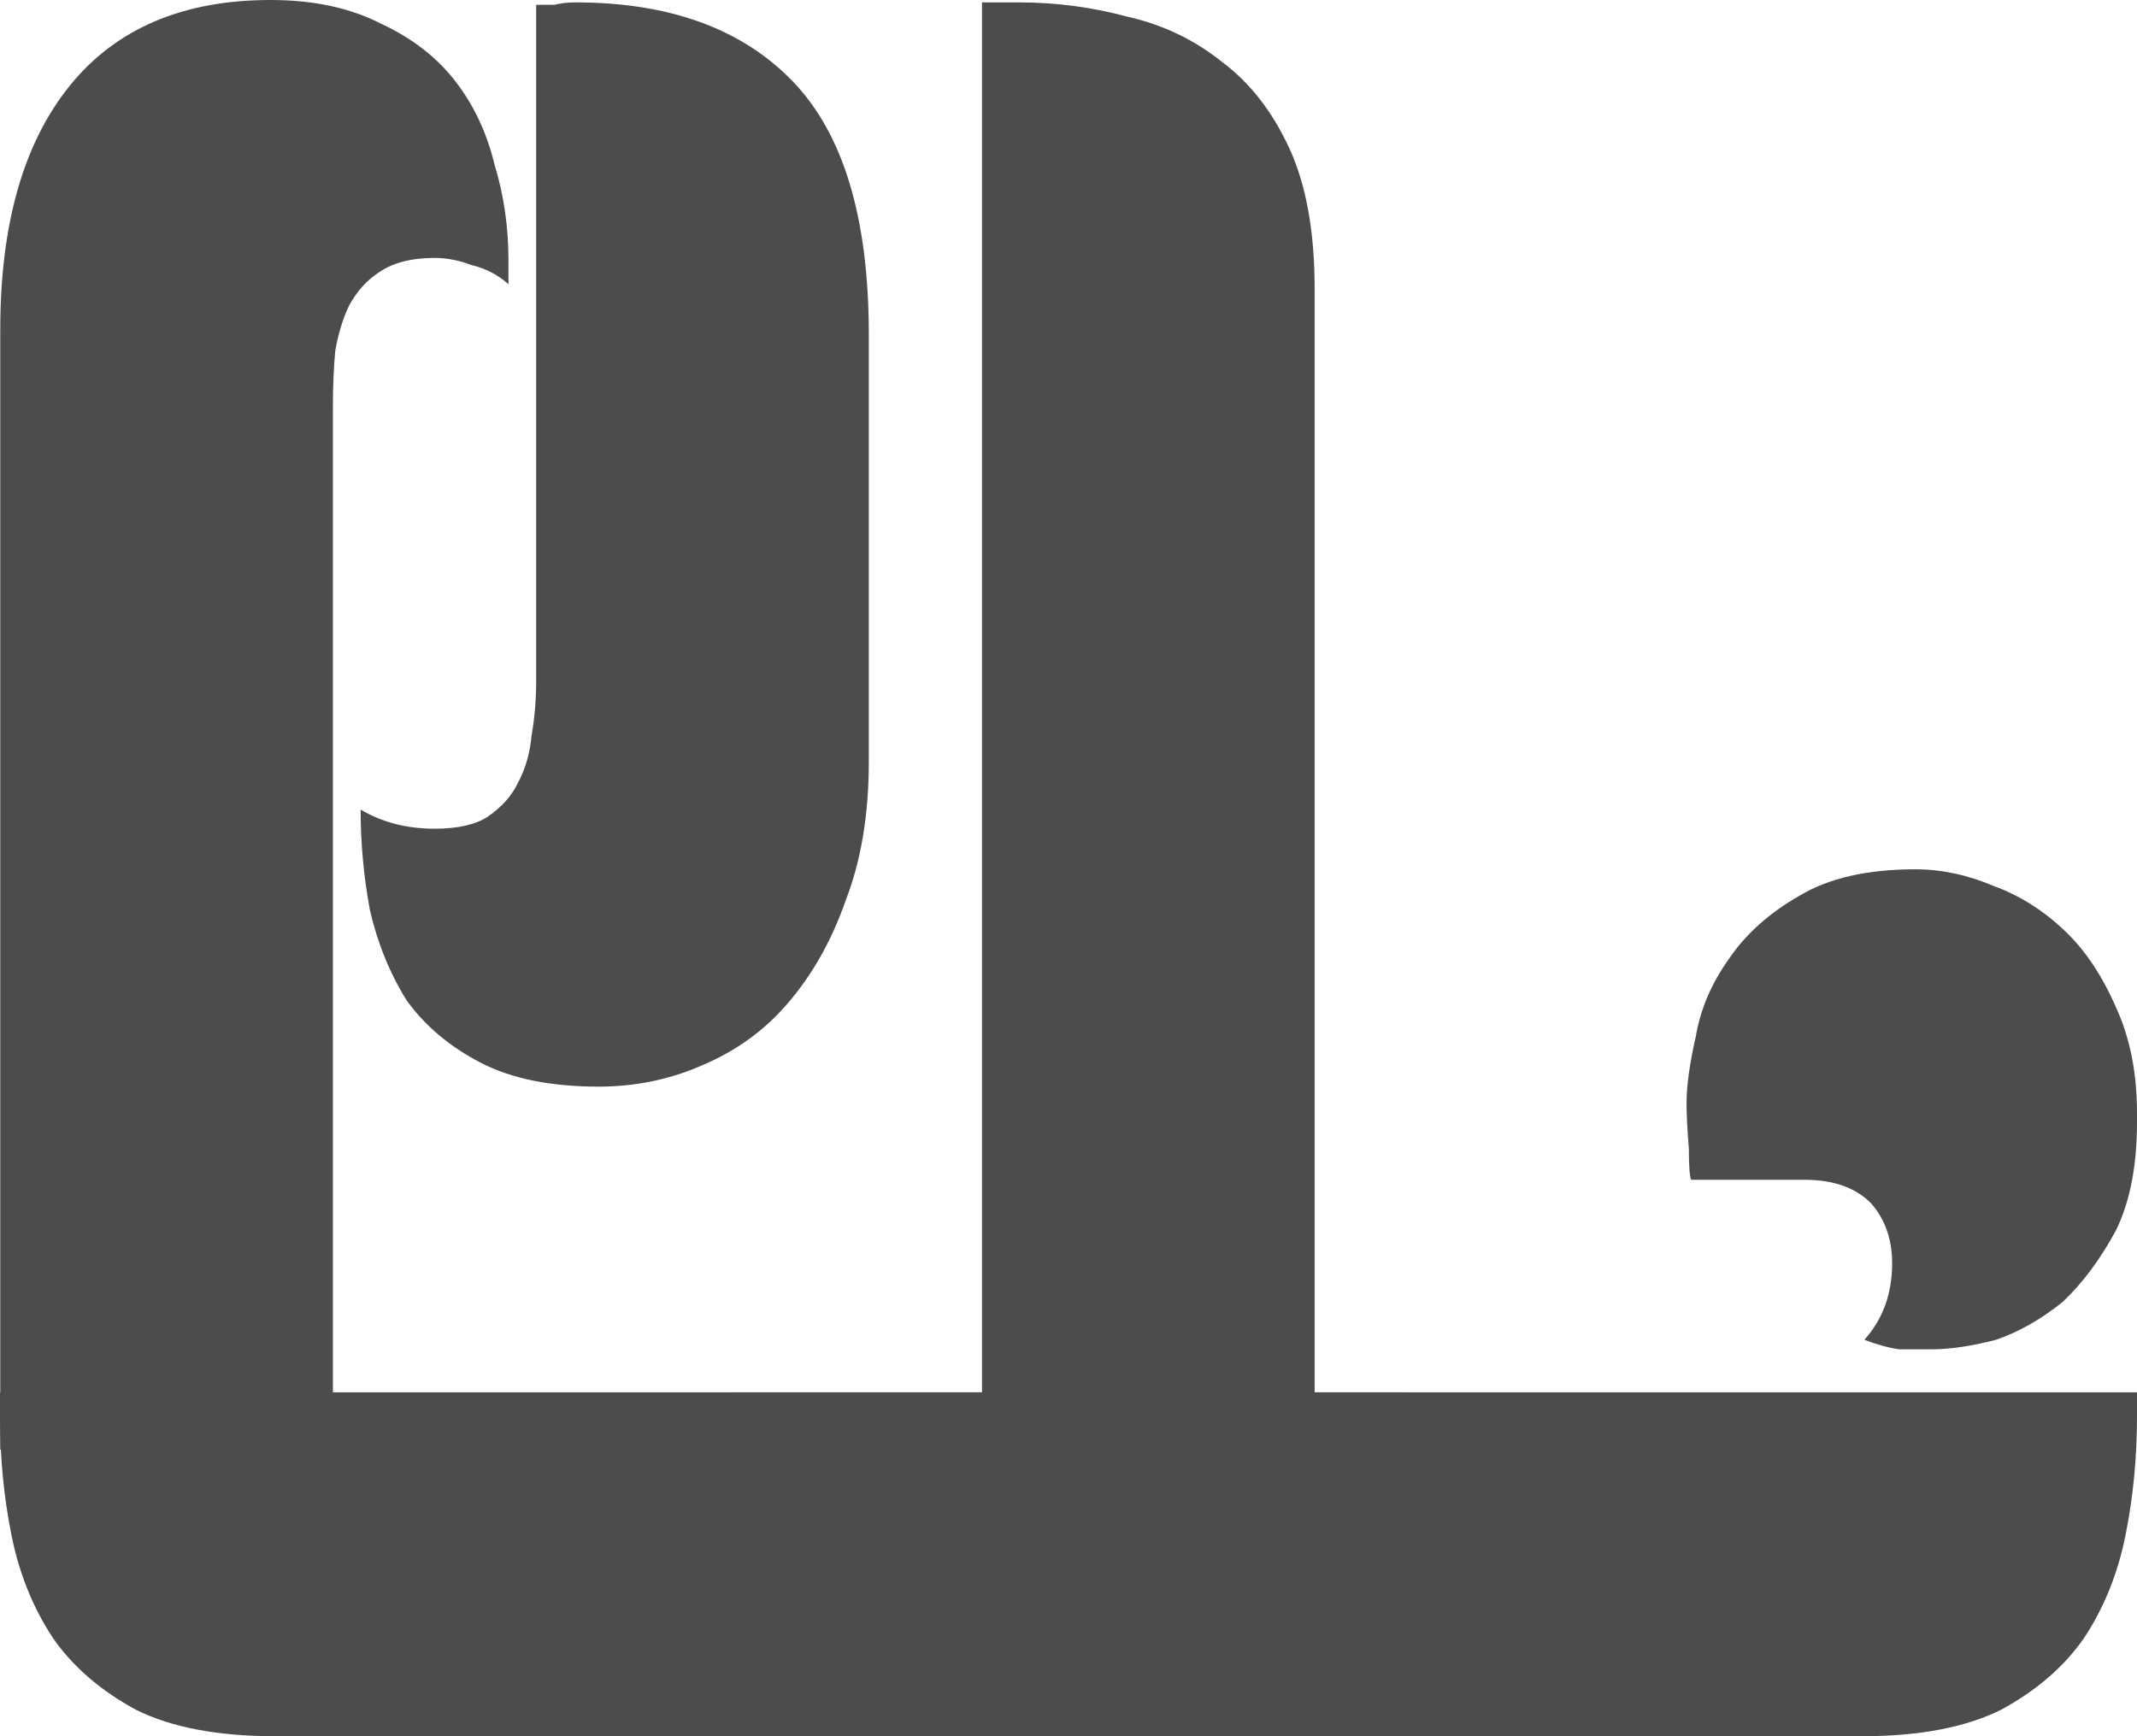 <svg width="160" height="130" viewBox="0 0 160 130" fill="none" xmlns="http://www.w3.org/2000/svg">
<path d="M160 104.25V106.038C160 109.138 159.712 112.118 159.135 114.979C158.559 117.84 157.521 120.403 156.022 122.668C154.523 124.814 152.448 126.602 149.796 128.033C147.144 129.344 143.685 130 139.419 130H34.437V127.139C34.437 124.278 34.783 121.476 35.475 118.734C36.051 115.993 37.147 113.549 38.761 111.403C40.26 109.257 42.335 107.529 44.987 106.217C47.639 104.906 51.041 104.25 55.191 104.25H160ZM143.397 65.089C145.357 65.089 147.317 65.507 149.277 66.341C151.237 67.056 153.024 68.189 154.638 69.739C156.137 71.169 157.406 73.076 158.443 75.461C159.481 77.726 160 80.348 160 83.329V84.044C160 87.263 159.481 89.945 158.443 92.091C157.29 94.237 155.964 96.025 154.466 97.455C152.851 98.767 151.179 99.72 149.45 100.316C147.605 100.793 145.991 101.032 144.607 101.032C143.685 101.032 142.878 101.032 142.186 101.032C141.379 100.912 140.514 100.674 139.592 100.316C140.975 98.767 141.667 96.859 141.667 94.594C141.667 92.806 141.148 91.316 140.111 90.124C138.958 88.932 137.286 88.336 135.095 88.336H126.62C126.505 88.097 126.447 87.322 126.447 86.011C126.332 84.58 126.274 83.448 126.274 82.613C126.274 81.302 126.505 79.633 126.966 77.607C127.312 75.58 128.119 73.673 129.388 71.884C130.656 69.977 132.443 68.368 134.749 67.056C136.94 65.745 139.822 65.089 143.397 65.089Z" fill="#4C4C4C"/>
<path d="M24.925 108.542C24.925 112.714 24.118 116.171 22.503 118.913C20.889 121.655 18.655 119.39 16.234 121.059C13.813 122.609 12.746 120.344 9.748 121.059C6.866 121.774 2.672 108.542 0.02 108.542L0.02 24.677C0.02 16.809 1.749 10.729 5.208 6.437C8.667 2.146 13.683 0 20.255 0C23.483 0 26.251 0.596 28.557 1.788C30.863 2.861 32.708 4.292 34.091 6.08C35.475 7.868 36.455 9.954 37.031 12.338C37.723 14.603 38.069 16.988 38.069 19.491V21.279C37.262 20.564 36.34 20.087 35.302 19.849C34.379 19.491 33.457 19.312 32.535 19.312C30.805 19.312 29.421 19.67 28.384 20.385C27.461 20.981 26.712 21.816 26.135 22.889C25.674 23.842 25.328 24.975 25.098 26.286C24.982 27.597 24.925 28.968 24.925 30.399V108.542ZM40.144 0.358C40.721 0.358 41.182 0.358 41.528 0.358C41.989 0.238 42.508 0.179 43.085 0.179C50.118 0.179 55.537 2.146 59.342 6.08C63.147 10.014 65.049 16.332 65.049 25.034V57.043C65.049 60.977 64.473 64.434 63.32 67.414C62.282 70.394 60.841 72.957 58.996 75.103C57.267 77.13 55.134 78.68 52.597 79.752C50.176 80.825 47.581 81.362 44.814 81.362C41.24 81.362 38.3 80.766 35.994 79.573C33.688 78.381 31.843 76.832 30.459 74.924C29.191 72.898 28.268 70.633 27.692 68.129C27.231 65.626 27 63.122 27 60.619C28.614 61.573 30.459 62.05 32.535 62.05C34.264 62.05 35.59 61.752 36.513 61.155C37.55 60.44 38.3 59.606 38.761 58.652C39.337 57.579 39.683 56.387 39.798 55.076C40.029 53.764 40.144 52.393 40.144 50.963V0.358Z" fill="#4C4C4C"/>
<path d="M98.429 130H96.7C93.702 130 90.819 129.702 88.052 129.106C85.285 128.51 82.806 127.437 80.615 125.887C78.54 124.337 76.81 122.192 75.427 119.45C74.158 116.708 73.524 113.132 73.524 108.721L73.524 0.179L76.291 0.179C79.059 0.179 81.768 0.536 84.42 1.252C87.072 1.848 89.436 2.98 91.511 4.649C93.587 6.199 95.258 8.345 96.527 11.087C97.795 13.829 98.429 17.345 98.429 21.637L98.429 130Z" fill="#4C4C4C"/>
<path d="M7.42603e-06 104.25V106.039C7.42603e-06 109.138 0.288 112.118 0.865 114.979C1.441 117.84 2.479 120.403 3.978 122.669C5.477 124.814 7.552 126.602 10.204 128.033C12.856 129.344 16.315 130 20.581 130L112.419 130L119.985 128.033C119.985 125.172 125.217 121.476 124.525 118.735C123.949 115.993 122.853 113.549 121.239 111.403C119.74 109.257 117.665 107.529 115.013 106.217C112.361 104.906 108.96 104.25 104.809 104.25L7.42603e-06 104.25Z" fill="#4C4C4C"/>
</svg>
